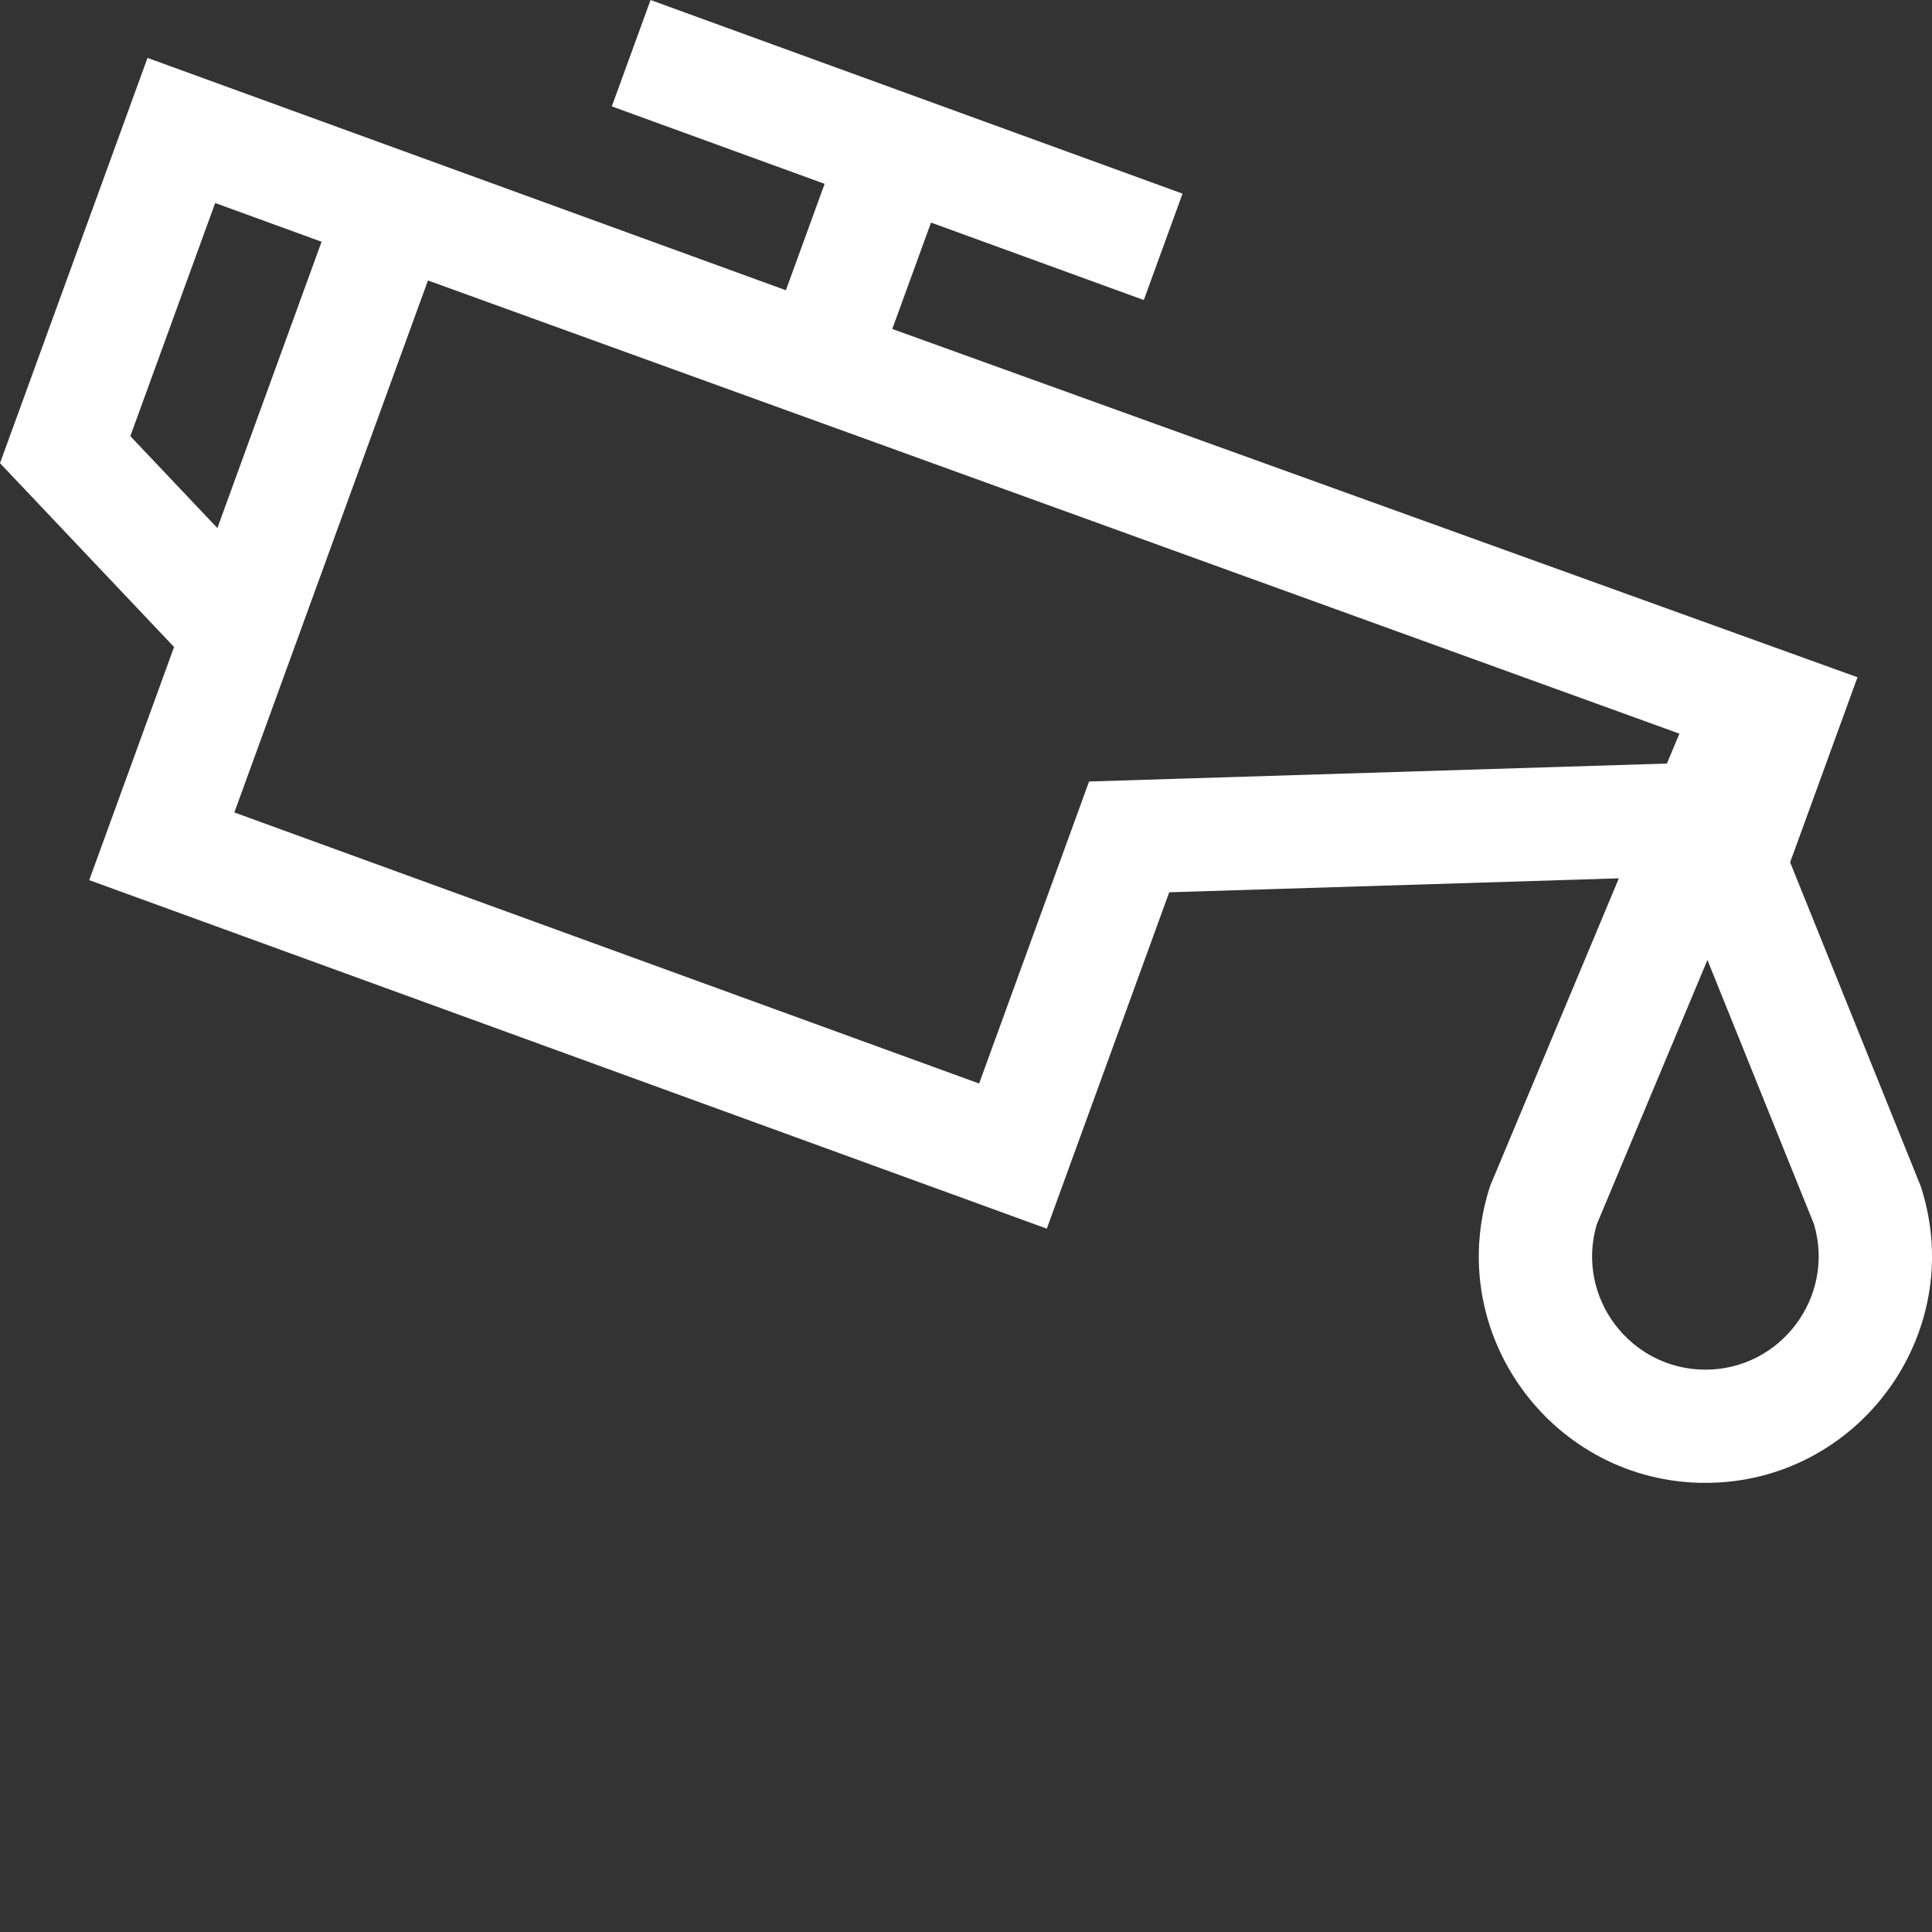 <?xml version="1.0" encoding="UTF-8"?> <svg xmlns="http://www.w3.org/2000/svg" xmlns:xlink="http://www.w3.org/1999/xlink" xmlns:svgjs="http://svgjs.com/svgjs" width="512" height="512" x="0" y="0" viewBox="0 0 512 512" style="enable-background:new 0 0 512 512" xml:space="preserve"><rect x="0" y="0" width="512" height="512" fill="#333333" stroke="none"/> <g> <path xmlns="http://www.w3.org/2000/svg" d="m509.02 314.379-34.617-85.855 17.852-49.043-255.789-92.297 10.262-28.199 56.391 20.527 10.266-28.195-140.984-51.316-10.262 28.195 56.395 20.523-10.266 28.199-169.176-61.574-39.09 107.398 46.129 48.723-22.484 61.777 253.766 92.363 32.445-89.141 119.16-3.699-34.117 81.52-.207.656c-12.188 38.746 16.938 78.035 57.254 78.035 40.324 0 69.438-39.301 57.254-78.035zm-474.48-198.801 22.484-61.777 28.195 10.266-27.613 75.875zm254.07 91.527-29.133 80.039-197.375-71.836 51.312-140.98 331.648 120.098-3.316 7.922zm163.336 155.867c-19.902 0-34.43-19.176-28.812-38.438l29.352-70.129 28.246 70.043c5.66 19.188-8.758 38.523-28.785 38.523zm0 0" fill="#ffffff" data-original="#000000" style=""></path> </g> </svg> 
